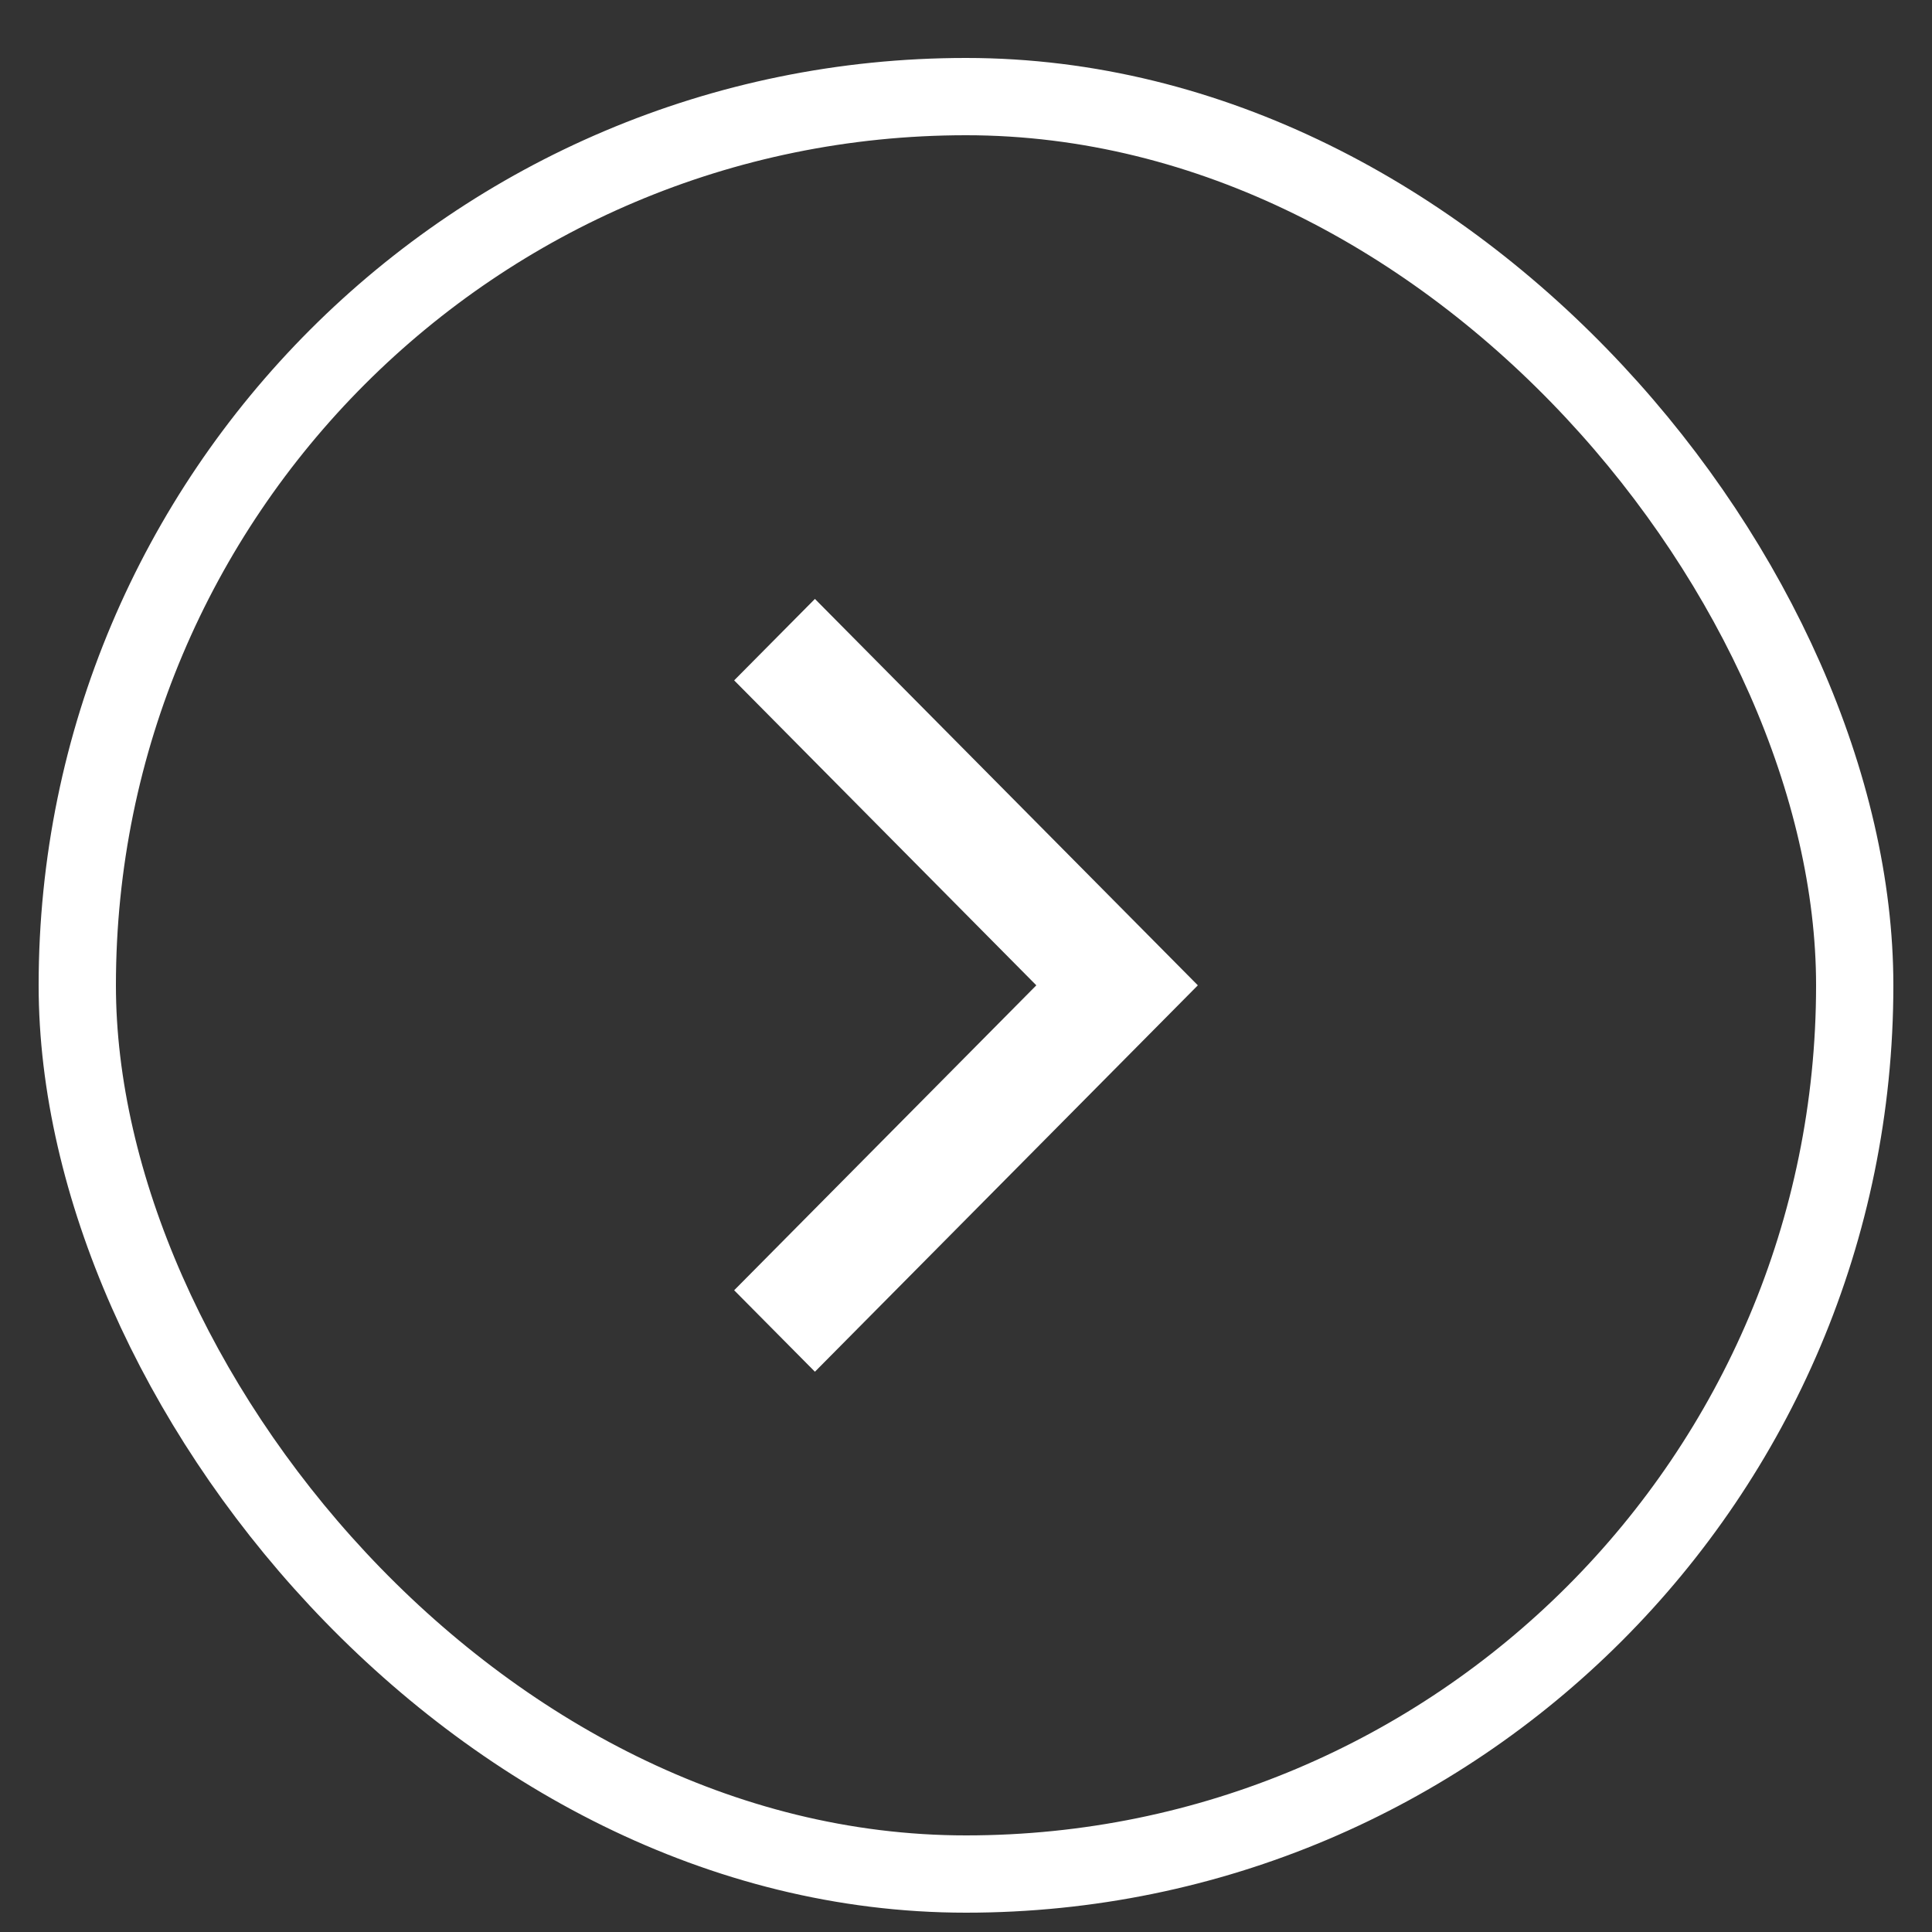 <svg width="25" height="25" viewBox="0 0 25 25" fill="none" xmlns="http://www.w3.org/2000/svg">
<rect x="0" y="0" width="25" height="25" fill="#333333" stroke="none"/>
<path fill-rule="evenodd" clip-rule="evenodd" d="M13.41 12.75L9.5 8.804L10.545 7.75L15.5 12.75L10.545 17.75L9.5 16.696L13.41 12.75Z" fill="white"/>
<rect x="1" y="1.25" width="23" height="23" rx="11.5" stroke="white"/>
</svg>
